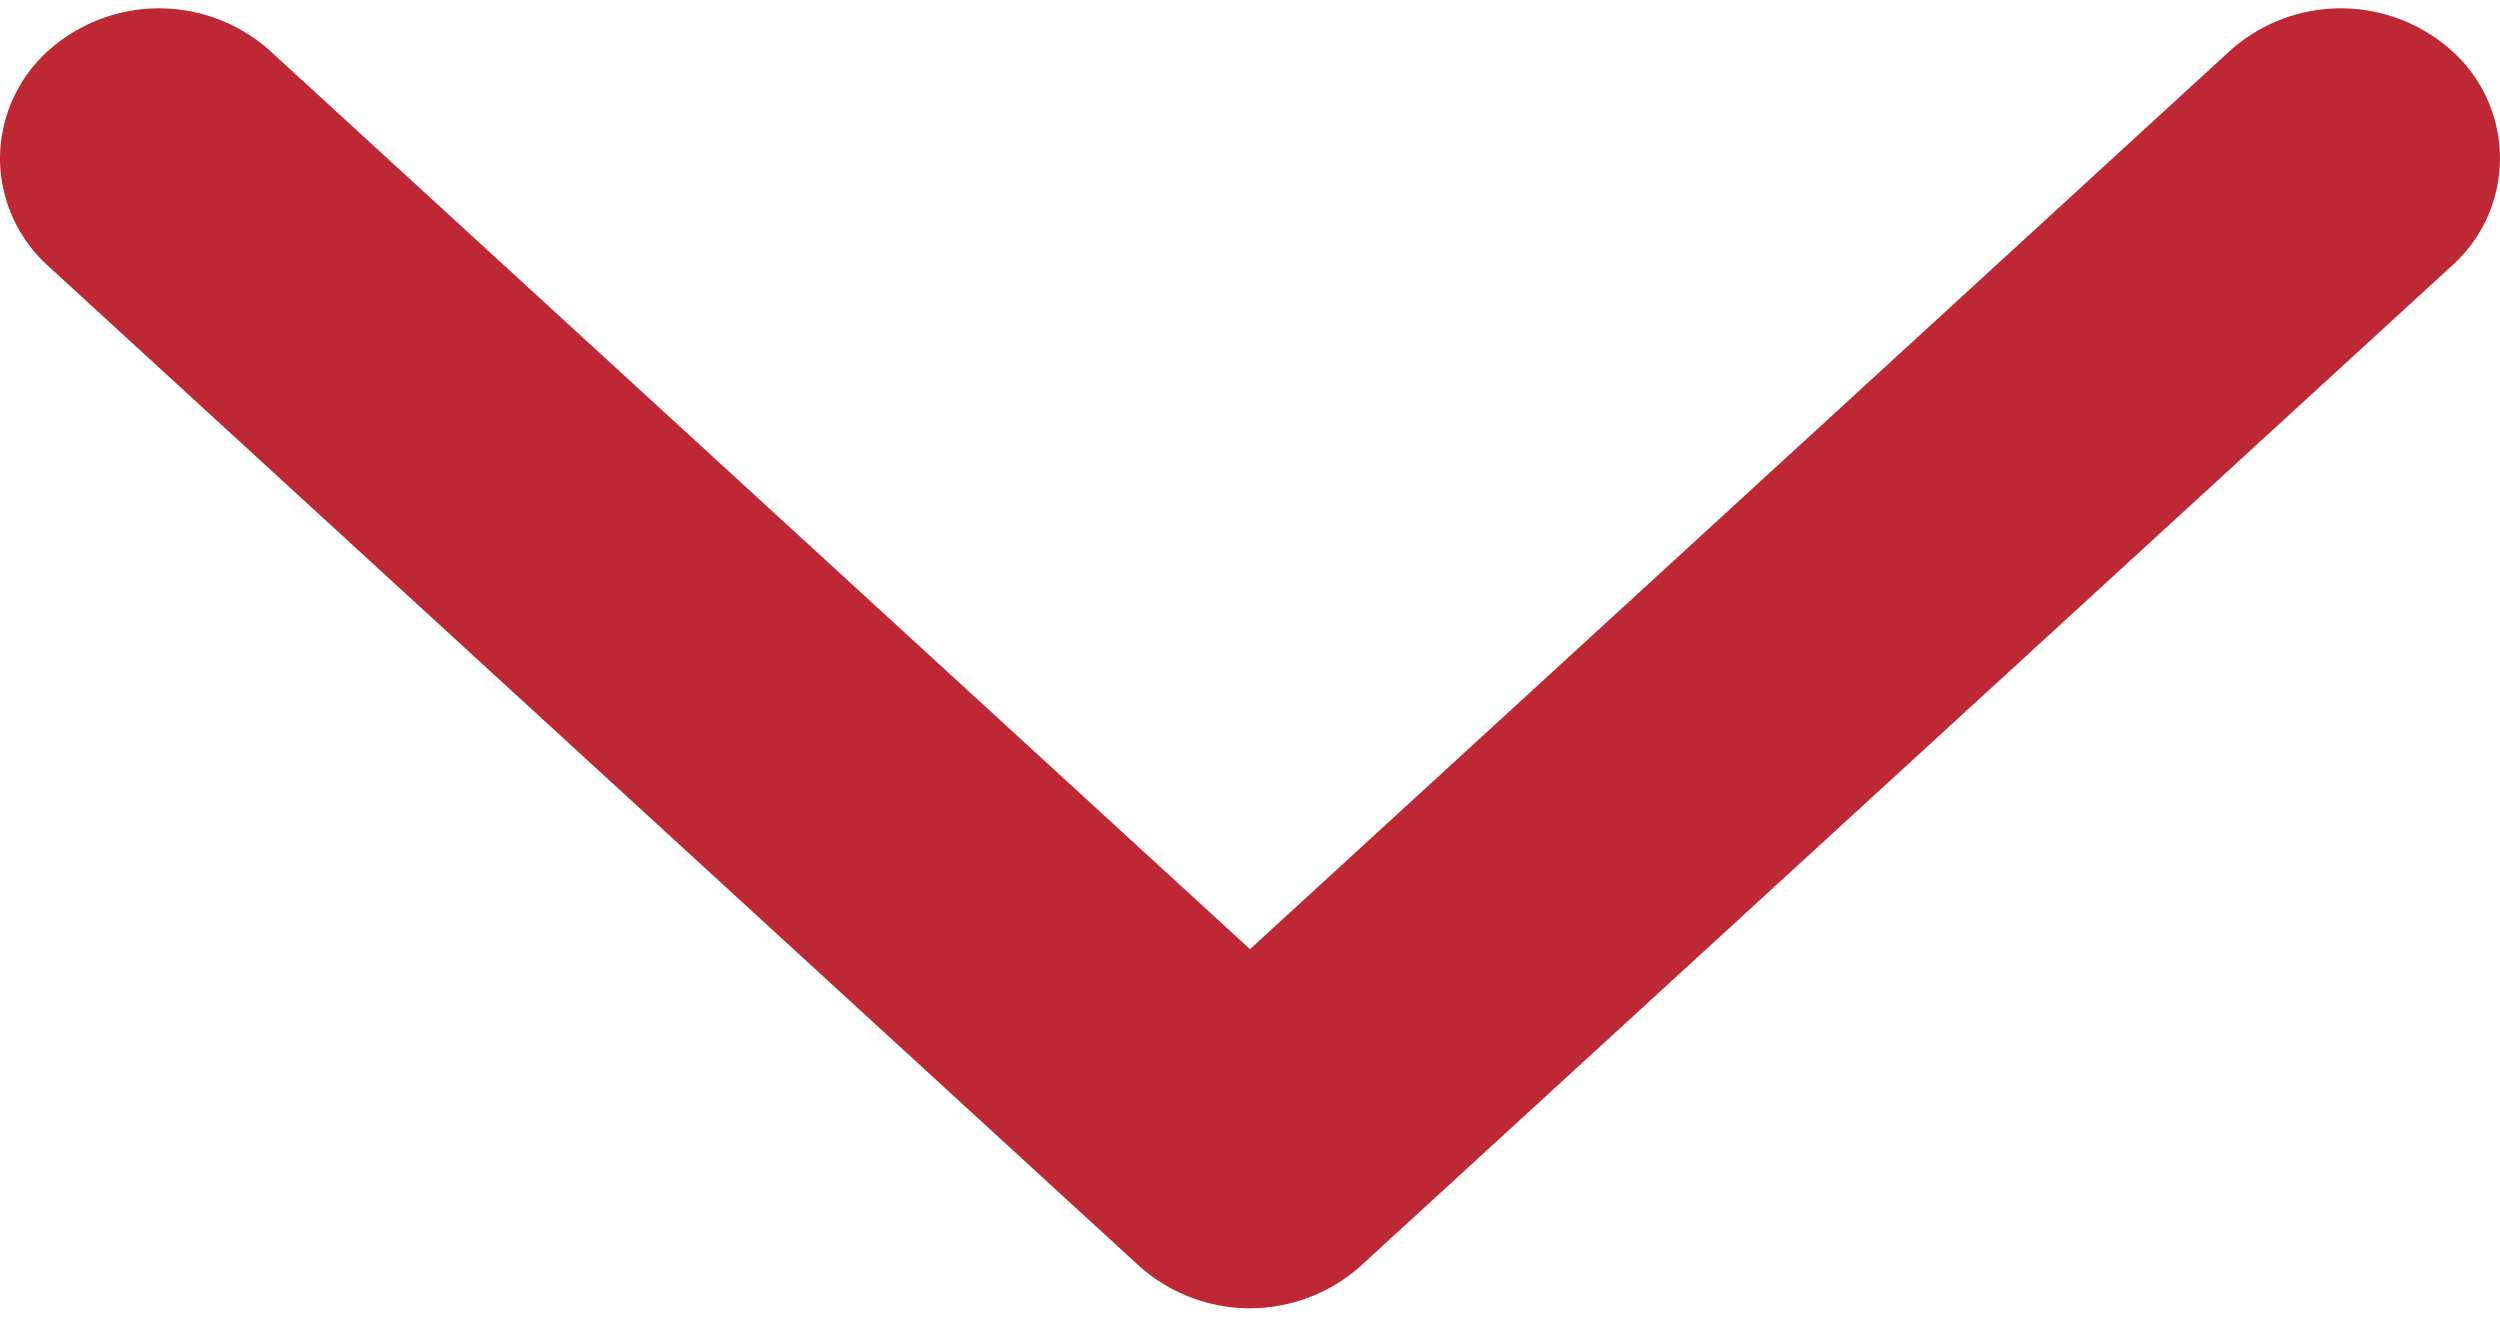 <svg xmlns="http://www.w3.org/2000/svg" width="12.5" height="6.584" viewBox="0 0 12.5 6.584">
  <path id="Icon_feather-chevron-right" data-name="Icon feather-chevron-right" d="M13.5,20.5a.478.478,0,0,1-.354-.16.581.581,0,0,1,0-.771L17.793,14.5,13.146,9.431a.581.581,0,0,1,0-.771.471.471,0,0,1,.707,0l5,5.455a.581.581,0,0,1,0,.771l-5,5.455A.478.478,0,0,1,13.5,20.5Z" transform="translate(20.75 -12.708) rotate(90)" fill="#be2834" stroke="#be2834" stroke-linecap="round" stroke-width="0.5"/>
</svg>
